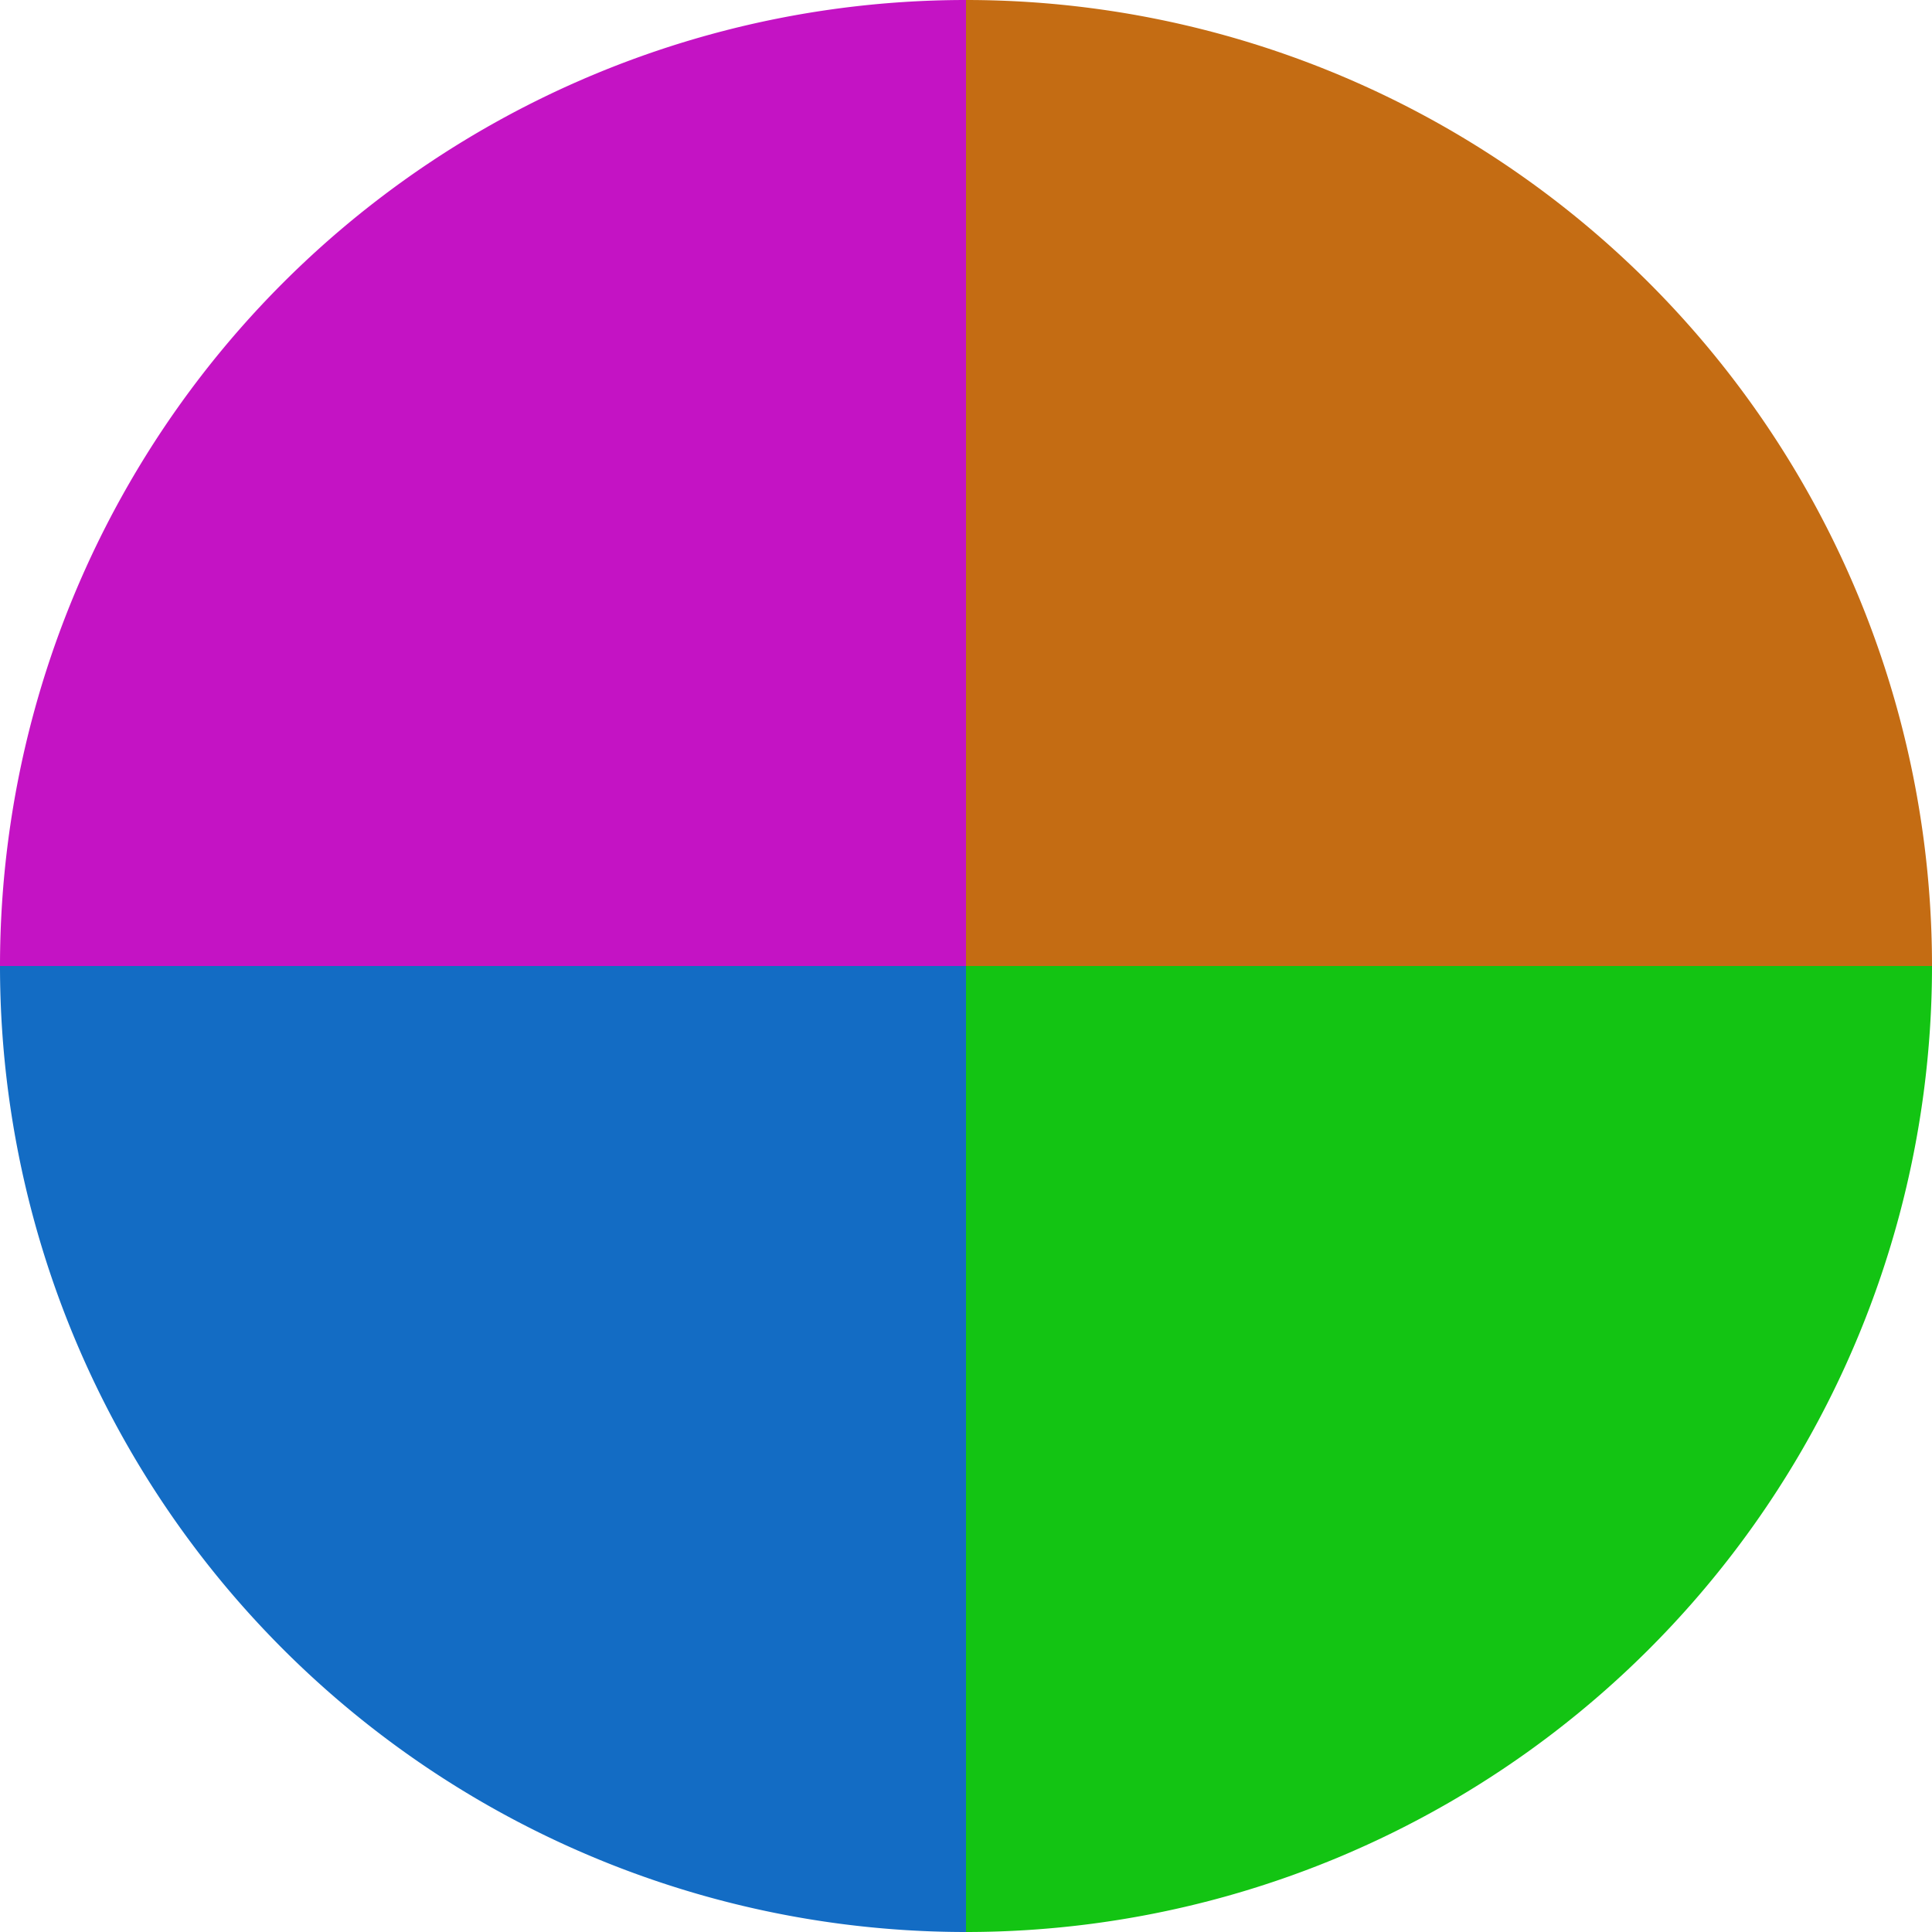 <?xml version="1.0" standalone="no"?>
<svg width="500" height="500" viewBox="-1 -1 2 2" xmlns="http://www.w3.org/2000/svg">
        <path d="M 0 -1 
             A 1,1 0 0,1 1 0             L 0,0
             z" fill="#c46c13" />
            <path d="M 1 0 
             A 1,1 0 0,1 0 1             L 0,0
             z" fill="#13c413" />
            <path d="M 0 1 
             A 1,1 0 0,1 -1 0             L 0,0
             z" fill="#136cc4" />
            <path d="M -1 0 
             A 1,1 0 0,1 -0 -1             L 0,0
             z" fill="#c413c4" />
    </svg>

